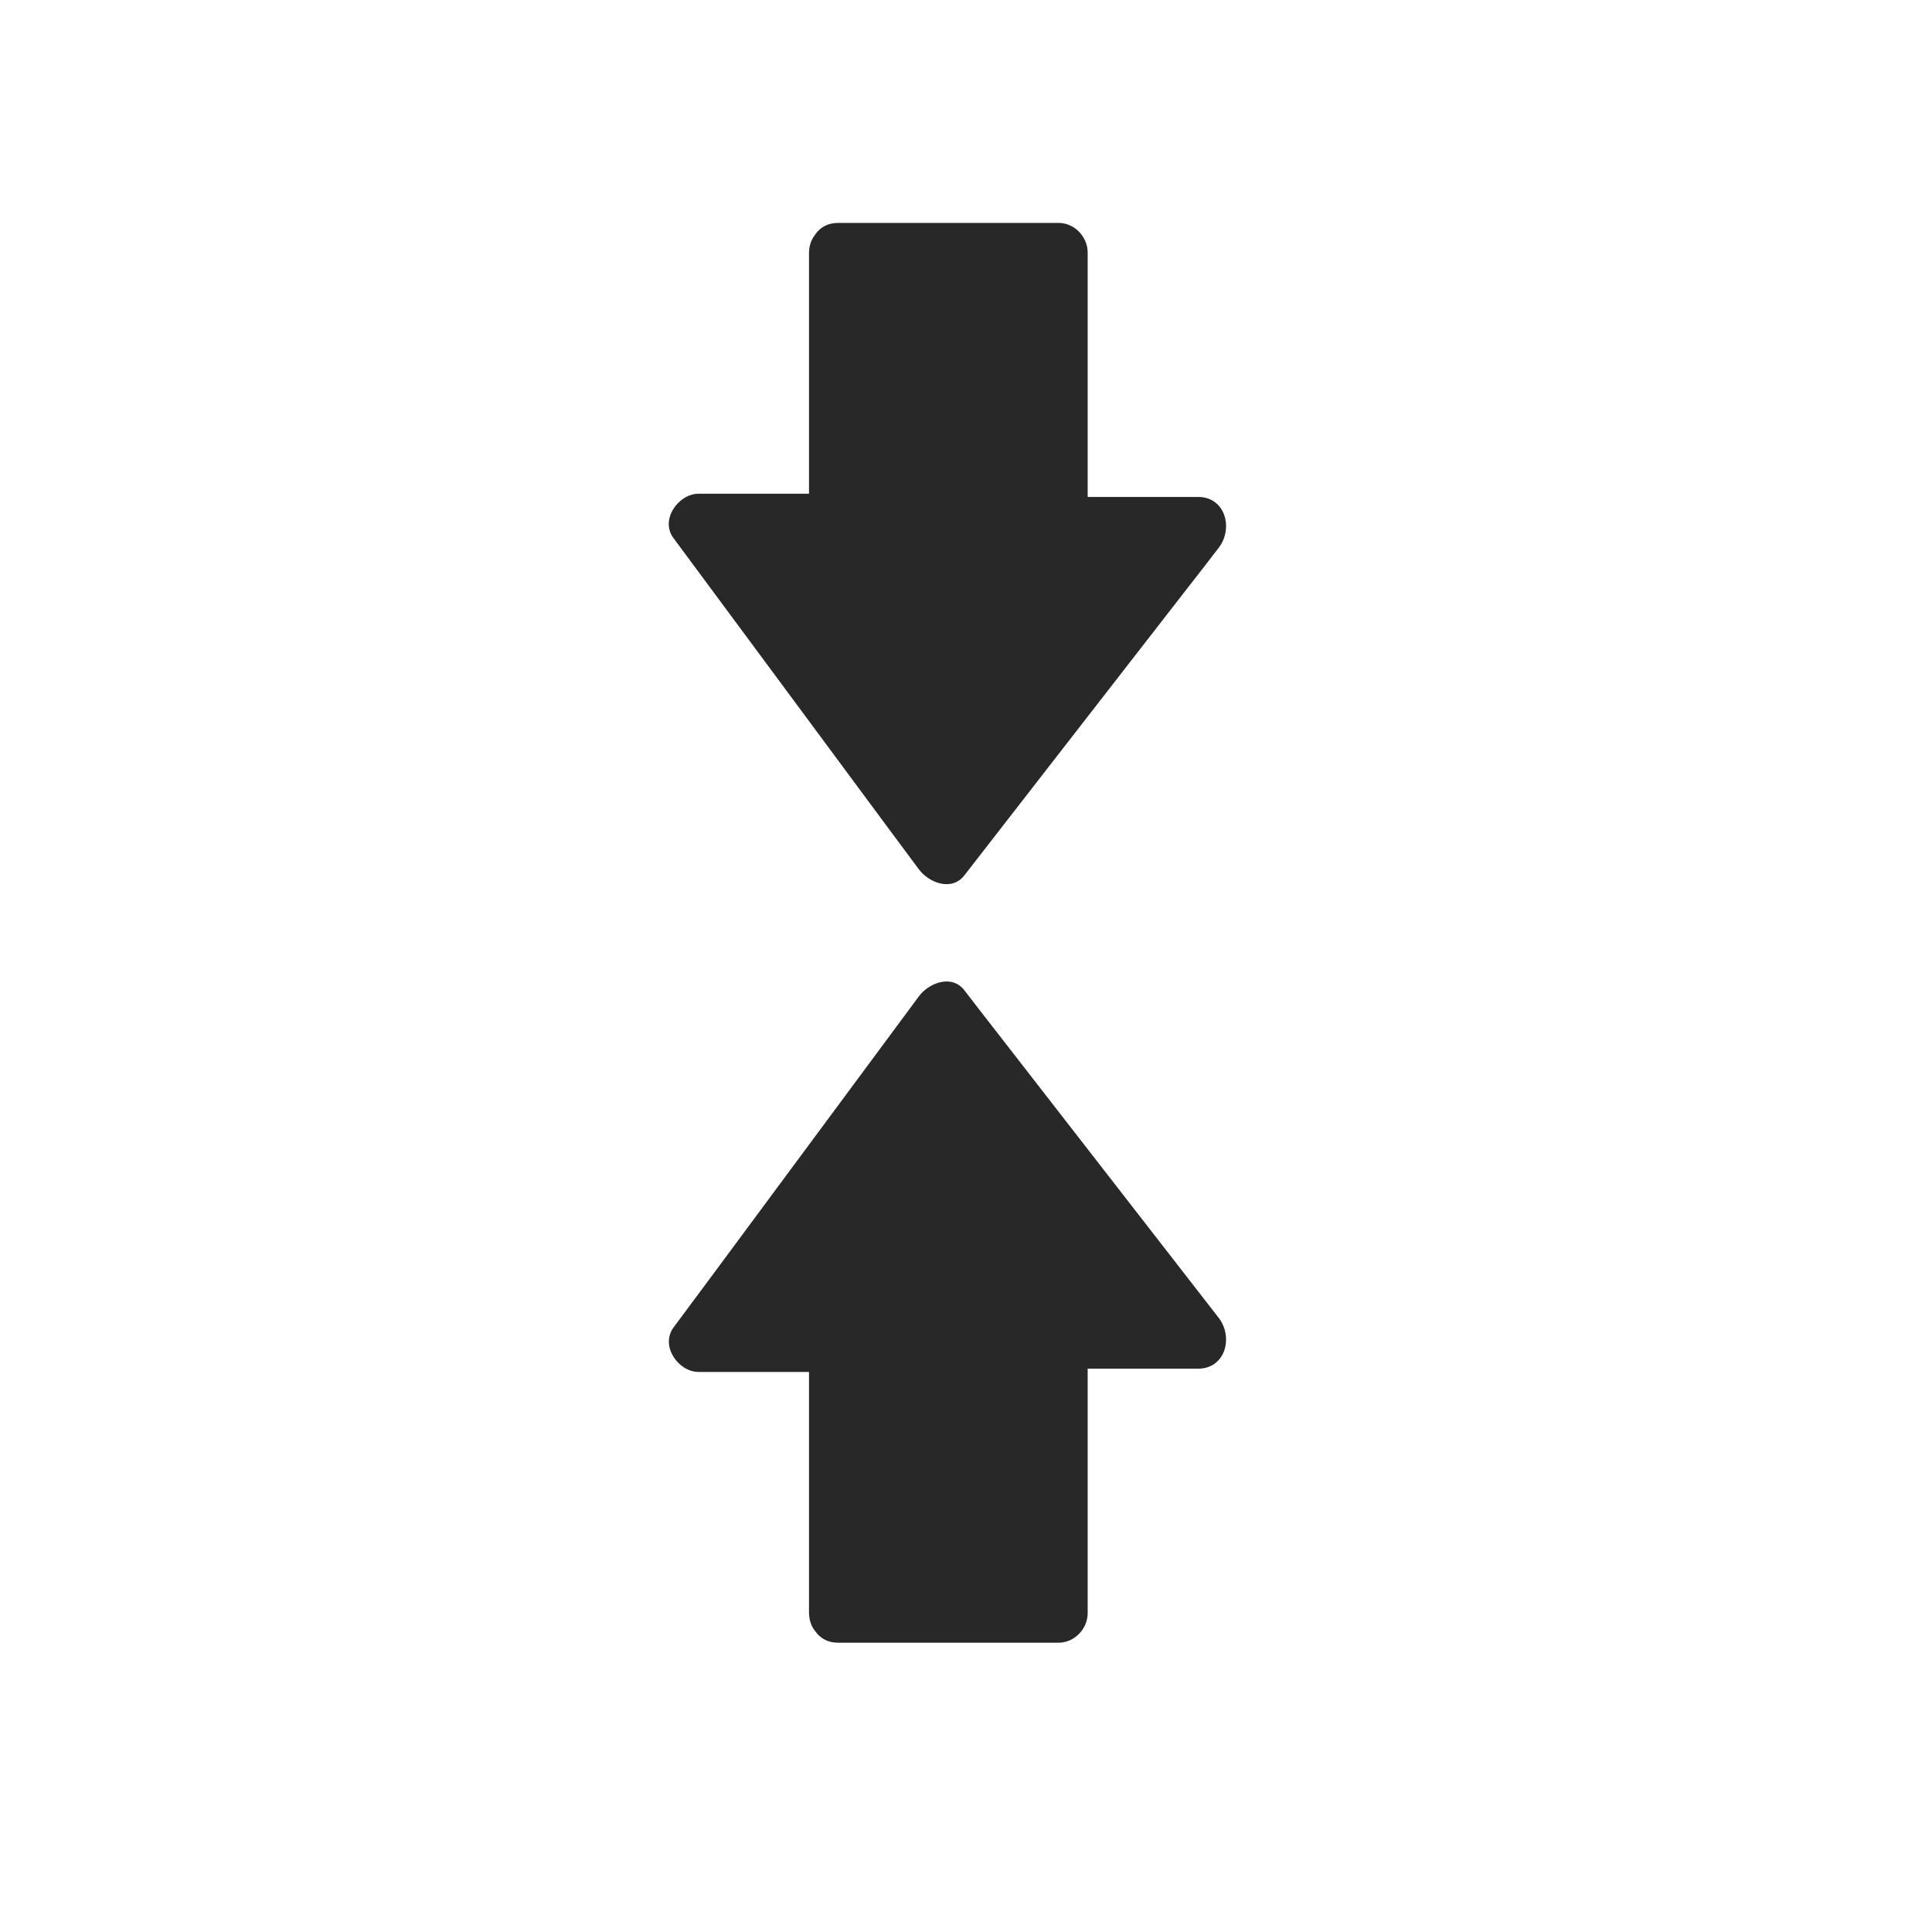 <svg width="50" height="50" viewBox="0 0 50 50" fill="none" xmlns="http://www.w3.org/2000/svg">
<rect width="50" height="50" fill="white"/>
<path d="M21.674 41.745V34.753H18.087L24.427 26.193L31.008 34.676H27.39V41.745H21.674Z" fill="#282828"/>
<path d="M22.441 41.745V34.753C22.441 34.338 22.095 33.984 21.689 33.984H18.079C18.297 34.368 18.515 34.753 18.726 35.137C20.583 32.632 22.434 30.127 24.291 27.622C24.554 27.269 24.81 26.923 25.073 26.57C24.682 26.623 24.284 26.669 23.893 26.723C25.811 29.19 27.728 31.664 29.646 34.13C29.924 34.484 30.195 34.837 30.474 35.198C30.654 34.76 30.827 34.322 31.007 33.885H27.397C26.991 33.885 26.645 34.238 26.645 34.653V41.745C26.893 41.491 27.149 41.23 27.397 40.977H21.689C20.719 40.977 20.719 42.513 21.689 42.513H27.397C27.803 42.513 28.149 42.16 28.149 41.745V34.653C27.901 34.907 27.646 35.168 27.397 35.421H31.007C31.714 35.421 31.925 34.607 31.541 34.107C29.624 31.641 27.706 29.167 25.788 26.7C25.51 26.347 25.239 25.993 24.961 25.632C24.63 25.202 24.035 25.44 23.78 25.786C21.922 28.291 20.072 30.796 18.214 33.301C17.951 33.654 17.695 34 17.432 34.353C17.078 34.837 17.56 35.506 18.079 35.506H21.689L20.937 34.737V41.73C20.937 42.729 22.441 42.736 22.441 41.745Z" fill="#282828"/>
<path d="M21.674 6.553V13.545H18.087L24.427 22.105L31.008 13.622H27.39V6.553H21.674Z" fill="#282828"/>
<path d="M20.937 6.553V13.545L21.689 12.777H18.079C17.56 12.777 17.071 13.453 17.432 13.929C19.29 16.434 21.14 18.939 22.997 21.444C23.261 21.798 23.517 22.143 23.78 22.497C24.035 22.843 24.63 23.081 24.96 22.651C26.878 20.184 28.796 17.71 30.714 15.243C30.992 14.89 31.263 14.537 31.541 14.175C31.925 13.676 31.714 12.861 31.007 12.861H27.397C27.646 13.115 27.901 13.376 28.149 13.63V6.538C28.149 6.123 27.803 5.769 27.397 5.769H21.689C20.719 5.769 20.719 7.306 21.689 7.306H27.397C27.149 7.052 26.893 6.791 26.645 6.538V13.63C26.645 14.045 26.991 14.398 27.397 14.398H31.007C30.827 13.96 30.654 13.522 30.473 13.084C28.556 15.551 26.638 18.025 24.72 20.491C24.442 20.845 24.171 21.198 23.893 21.559C24.284 21.613 24.682 21.659 25.073 21.713C23.216 19.208 21.366 16.703 19.508 14.198C19.245 13.845 18.989 13.499 18.726 13.146C18.508 13.53 18.289 13.914 18.079 14.298H21.689C22.095 14.298 22.441 13.945 22.441 13.53V6.538C22.441 5.569 20.937 5.562 20.937 6.553Z" fill="#282828"/>
</svg>

